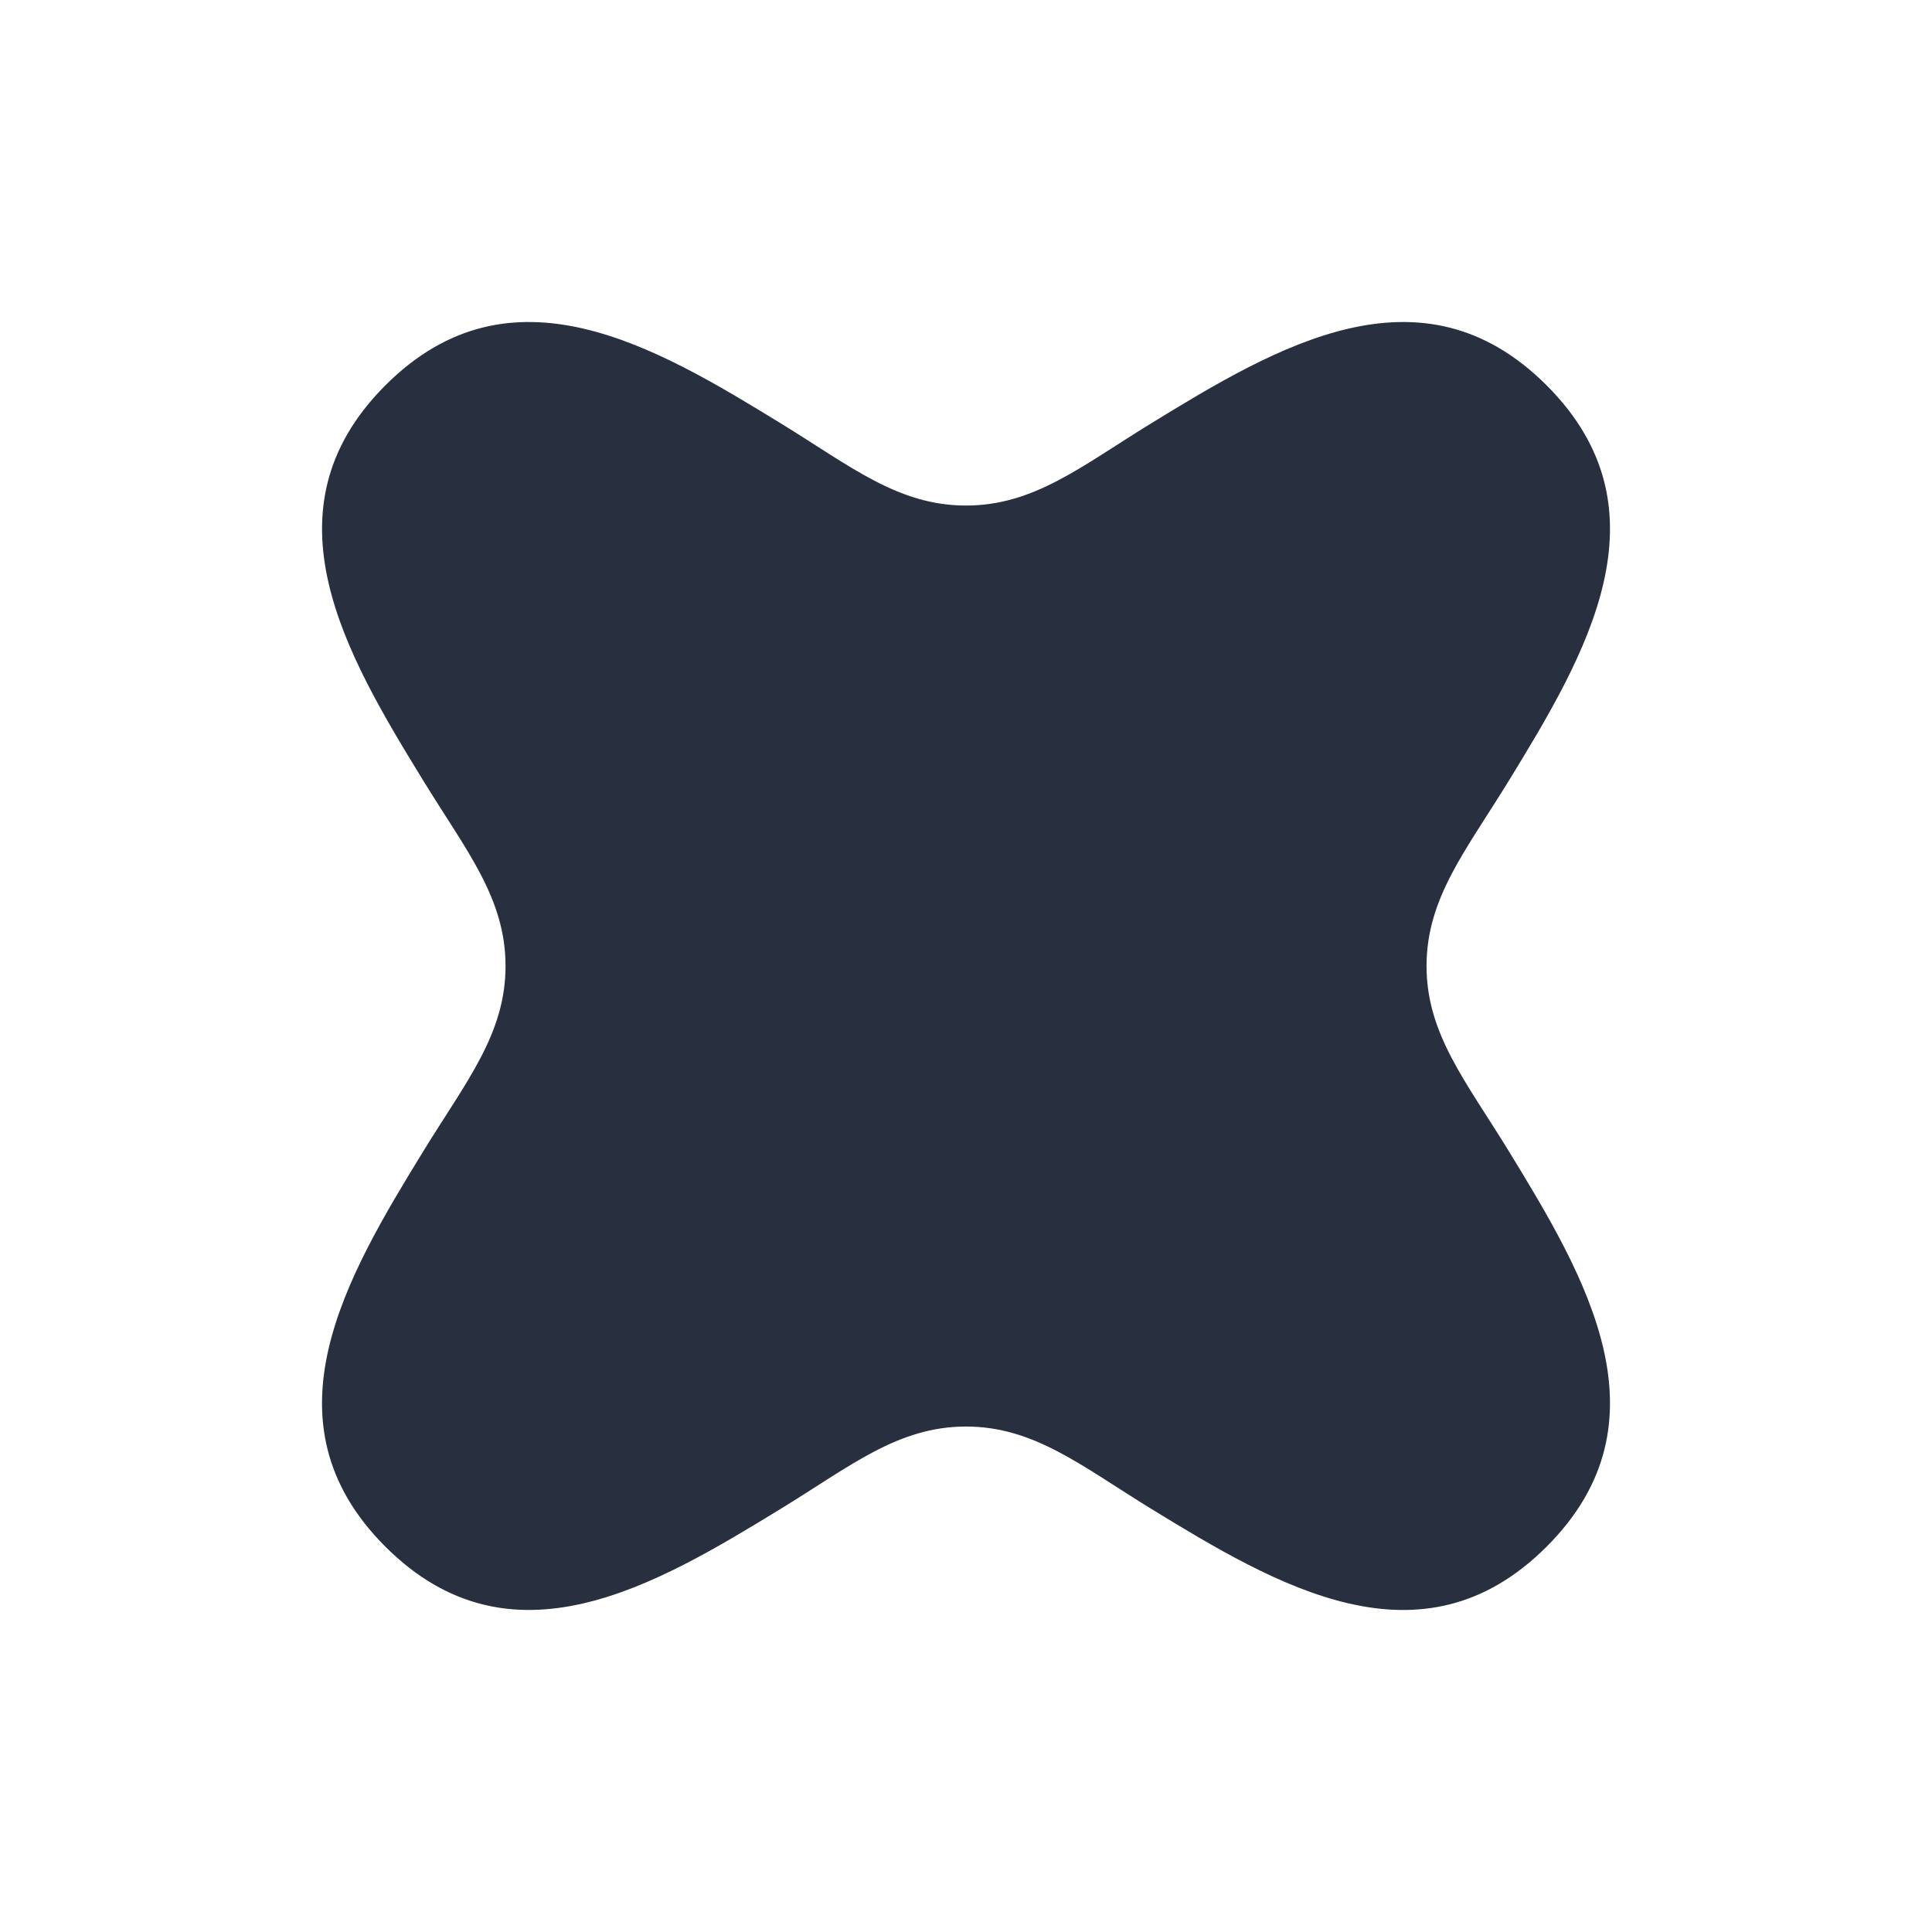 <svg width="24" height="24" viewBox="0 0 24 24" fill="none" xmlns="http://www.w3.org/2000/svg">
<path d="M6.28 12C6.28 12.845 5.791 13.434 5.261 14.297C4.303 15.859 3.231 17.657 4.787 19.213C6.344 20.768 8.141 19.697 9.702 18.741C10.568 18.211 11.155 17.721 12 17.721C12.845 17.721 13.434 18.211 14.297 18.741C15.859 19.697 17.656 20.769 19.213 19.213C20.769 17.656 19.697 15.859 18.741 14.297C18.211 13.432 17.721 12.845 17.721 12C17.721 11.155 18.211 10.566 18.741 9.702C19.697 8.141 20.769 6.344 19.213 4.787C17.656 3.231 15.859 4.303 14.297 5.261C13.432 5.792 12.845 6.28 12 6.28C11.155 6.28 10.566 5.791 9.702 5.261C8.141 4.303 6.343 3.231 4.787 4.787C3.232 6.344 4.303 8.141 5.261 9.702C5.791 10.566 6.28 11.155 6.28 12Z" fill="#28303F"/>
</svg>
